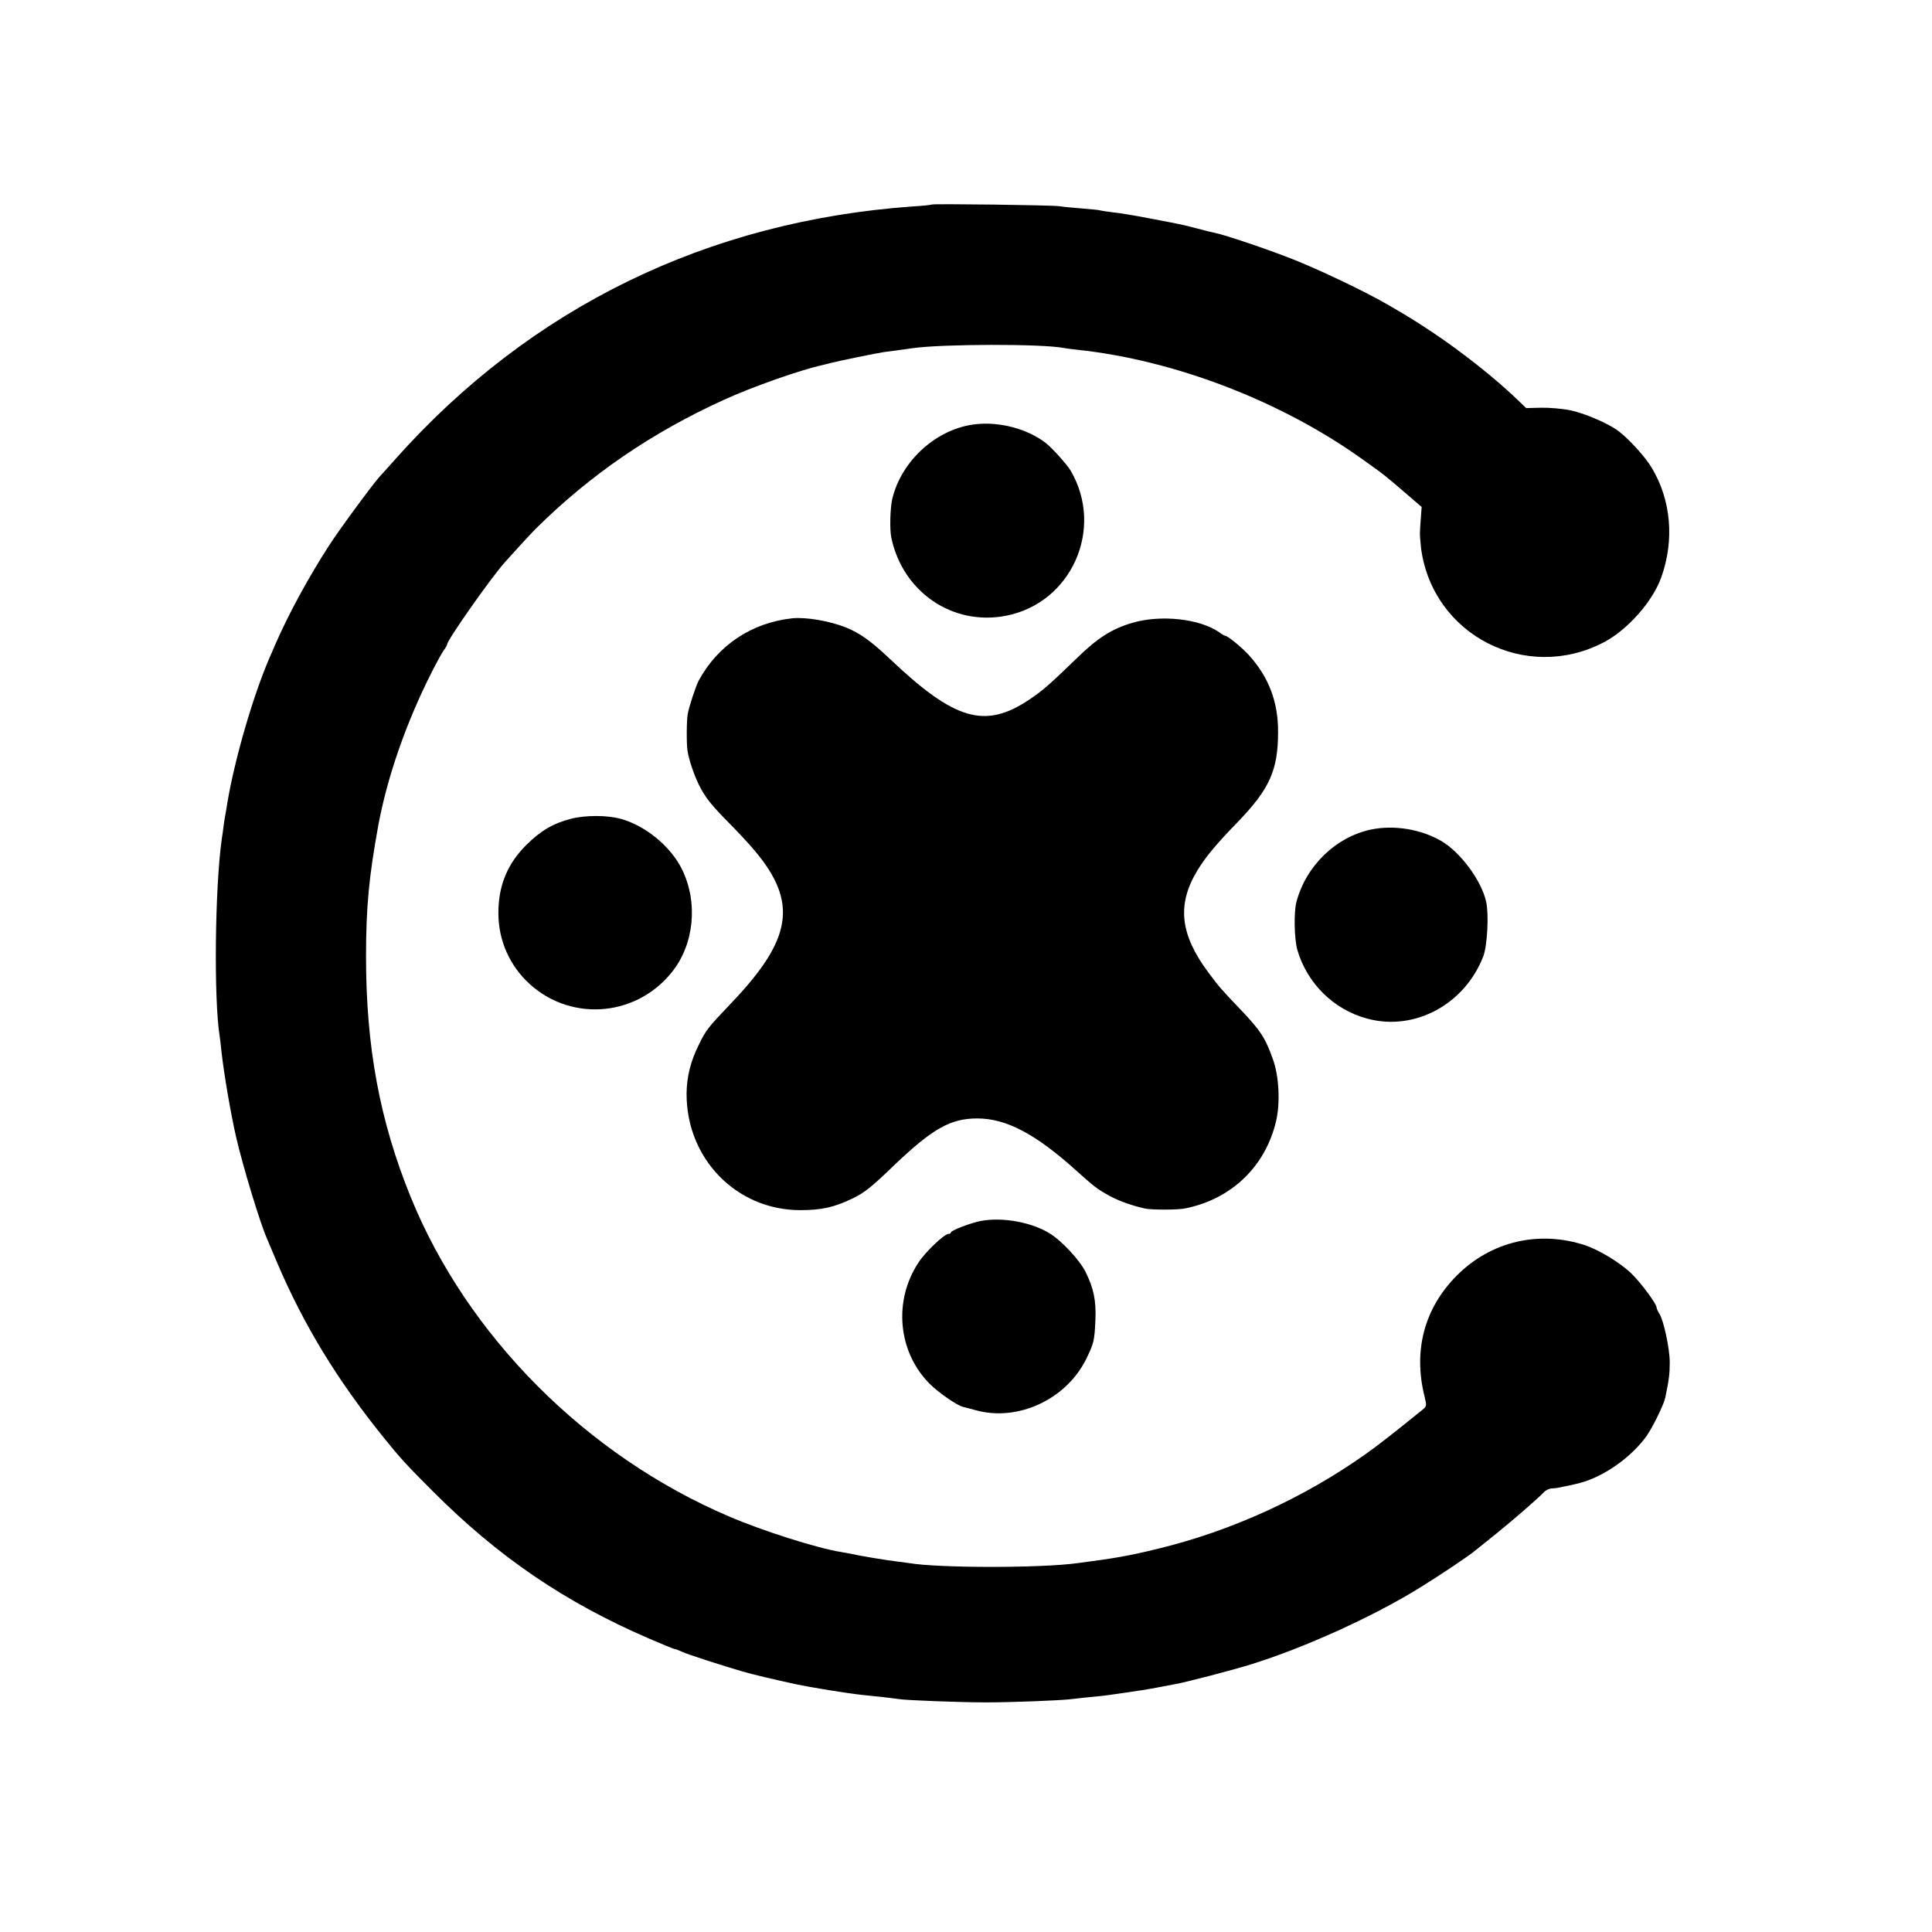 <?xml version="1.0" standalone="no"?>
<!DOCTYPE svg PUBLIC "-//W3C//DTD SVG 20010904//EN"
 "http://www.w3.org/TR/2001/REC-SVG-20010904/DTD/svg10.dtd">
<svg version="1.0" xmlns="http://www.w3.org/2000/svg"
 width="1024pt" height="1024pt" viewBox="0 0 1024 1024"
 preserveAspectRatio="xMidYMid meet">
<g transform="translate(0,1024) scale(0.1,-0.1)"
fill="#000000" stroke="none">
<path d="M4939 9156 c-2 -2 -47 -7 -99 -10 -1089 -77 -2028 -535 -2745 -1340
-38 -43 -75 -84 -81 -90 -32 -34 -216 -283 -269 -366 -108 -166 -220 -372
-290 -535 -9 -22 -21 -49 -26 -60 -87 -201 -185 -537 -224 -770 -2 -16 -7 -41
-9 -55 -3 -14 -7 -41 -10 -60 -2 -19 -7 -55 -11 -80 -36 -258 -42 -846 -11
-1040 2 -14 7 -52 10 -85 13 -117 48 -322 77 -450 37 -159 125 -450 164 -540
7 -16 32 -75 55 -130 140 -328 317 -619 564 -925 89 -110 118 -142 261 -285
344 -345 697 -586 1141 -778 72 -31 135 -57 139 -57 4 0 21 -6 38 -14 35 -16
212 -73 322 -105 58 -17 161 -41 280 -67 84 -18 274 -49 360 -58 22 -2 69 -7
105 -11 36 -4 72 -9 80 -10 35 -7 335 -18 465 -18 139 0 392 10 450 17 17 2
62 7 100 11 39 3 81 8 95 10 14 2 61 9 105 15 44 6 114 17 155 25 41 8 86 16
100 19 49 8 307 75 402 105 280 87 643 251 892 405 121 75 264 171 299 201 7
6 55 44 107 86 89 72 213 179 253 220 10 11 28 19 40 20 12 0 29 2 37 4 107
21 144 31 196 55 101 46 201 125 267 213 31 41 95 170 103 208 20 95 24 129
24 188 0 72 -32 223 -55 258 -8 12 -15 28 -15 34 0 18 -82 129 -131 177 -58
57 -169 125 -245 151 -246 82 -502 22 -683 -160 -172 -173 -232 -398 -170
-643 11 -45 10 -50 -8 -65 -160 -130 -235 -188 -305 -238 -327 -232 -711 -407
-1098 -501 -154 -38 -230 -51 -429 -77 -199 -27 -737 -26 -891 0 -14 2 -47 7
-75 10 -51 6 -196 30 -237 40 -13 2 -35 7 -50 9 -126 20 -416 112 -593 188
-757 323 -1388 956 -1688 1693 -164 403 -237 795 -237 1275 0 264 16 426 65
695 48 258 147 543 282 810 25 50 54 102 64 117 11 14 19 29 19 33 0 22 228
347 305 434 39 44 145 160 166 180 288 285 612 507 994 681 150 69 409 160
524 185 11 3 29 7 39 10 47 12 252 54 287 59 45 6 103 13 155 21 159 22 681
23 796 1 11 -2 46 -7 76 -10 515 -55 1082 -273 1513 -583 114 -81 121 -87 239
-189 l71 -61 -4 -54 c-2 -30 -5 -65 -5 -79 -1 -13 2 -53 6 -87 62 -460 557
-713 969 -497 126 66 259 217 304 344 71 199 52 412 -52 583 -32 54 -118 149
-172 190 -50 40 -180 96 -256 112 -43 9 -114 15 -158 14 l-78 -2 -52 50 c-115
110 -288 247 -442 350 -86 57 -128 84 -234 145 -115 68 -375 192 -514 246
-132 52 -351 126 -405 137 -9 2 -53 12 -97 24 -89 23 -81 21 -260 55 -71 14
-157 28 -190 31 -33 4 -62 9 -65 10 -3 2 -45 6 -95 10 -49 4 -103 9 -120 12
-34 6 -671 14 -676 9z"/>
<path d="M5175 7992 c-207 -21 -397 -191 -446 -397 -11 -50 -14 -159 -5 -204
60 -288 324 -469 606 -415 348 66 525 461 345 769 -22 36 -100 123 -136 150
-96 72 -238 110 -364 97z"/>
<path d="M4200 6963 c-215 -23 -394 -142 -496 -329 -15 -27 -52 -139 -59 -179
-6 -33 -7 -155 -1 -195 7 -46 35 -129 61 -181 33 -66 64 -105 162 -204 44 -44
105 -110 135 -146 227 -271 197 -466 -121 -800 -132 -139 -138 -147 -176 -224
-45 -90 -65 -172 -66 -260 -2 -345 263 -618 601 -619 115 0 182 15 279 62 61
29 101 61 215 171 208 199 303 253 446 253 153 0 309 -82 524 -276 98 -88 110
-97 176 -134 49 -27 122 -53 191 -68 36 -7 172 -7 210 1 246 49 427 223 483
465 22 95 15 236 -17 325 -40 113 -67 154 -168 260 -107 112 -119 126 -174
200 -151 203 -168 360 -59 541 43 71 101 141 214 257 169 175 214 275 214 477
1 160 -50 292 -154 407 -36 40 -113 103 -125 103 -4 0 -19 8 -33 19 -104 72
-309 94 -460 50 -109 -32 -183 -79 -292 -185 -151 -146 -181 -172 -253 -221
-237 -159 -397 -112 -744 218 -99 93 -155 133 -231 164 -86 34 -209 55 -282
48z"/>
<path d="M3025 5900 c-95 -25 -158 -62 -236 -139 -95 -95 -142 -203 -147 -336
-6 -147 46 -280 146 -382 219 -220 576 -200 772 43 119 147 141 368 56 544
-59 122 -194 234 -326 270 -73 20 -187 20 -265 0z"/>
<path d="M7270 5844 c-190 -39 -349 -194 -399 -386 -14 -55 -11 -194 5 -252
51 -177 193 -318 371 -365 251 -68 517 76 615 331 21 57 30 219 15 288 -24
111 -135 262 -237 322 -108 63 -249 86 -370 62z"/>
<path d="M5200 3769 c-54 -10 -160 -51 -160 -61 0 -5 -6 -8 -13 -8 -22 0 -123
-96 -159 -152 -134 -203 -109 -473 59 -642 48 -48 145 -115 178 -123 6 -1 35
-9 65 -17 223 -63 480 56 586 269 42 86 45 98 50 210 4 102 -9 166 -52 253
-31 63 -127 166 -191 205 -95 59 -249 87 -363 66z"/>
</g>
</svg>
